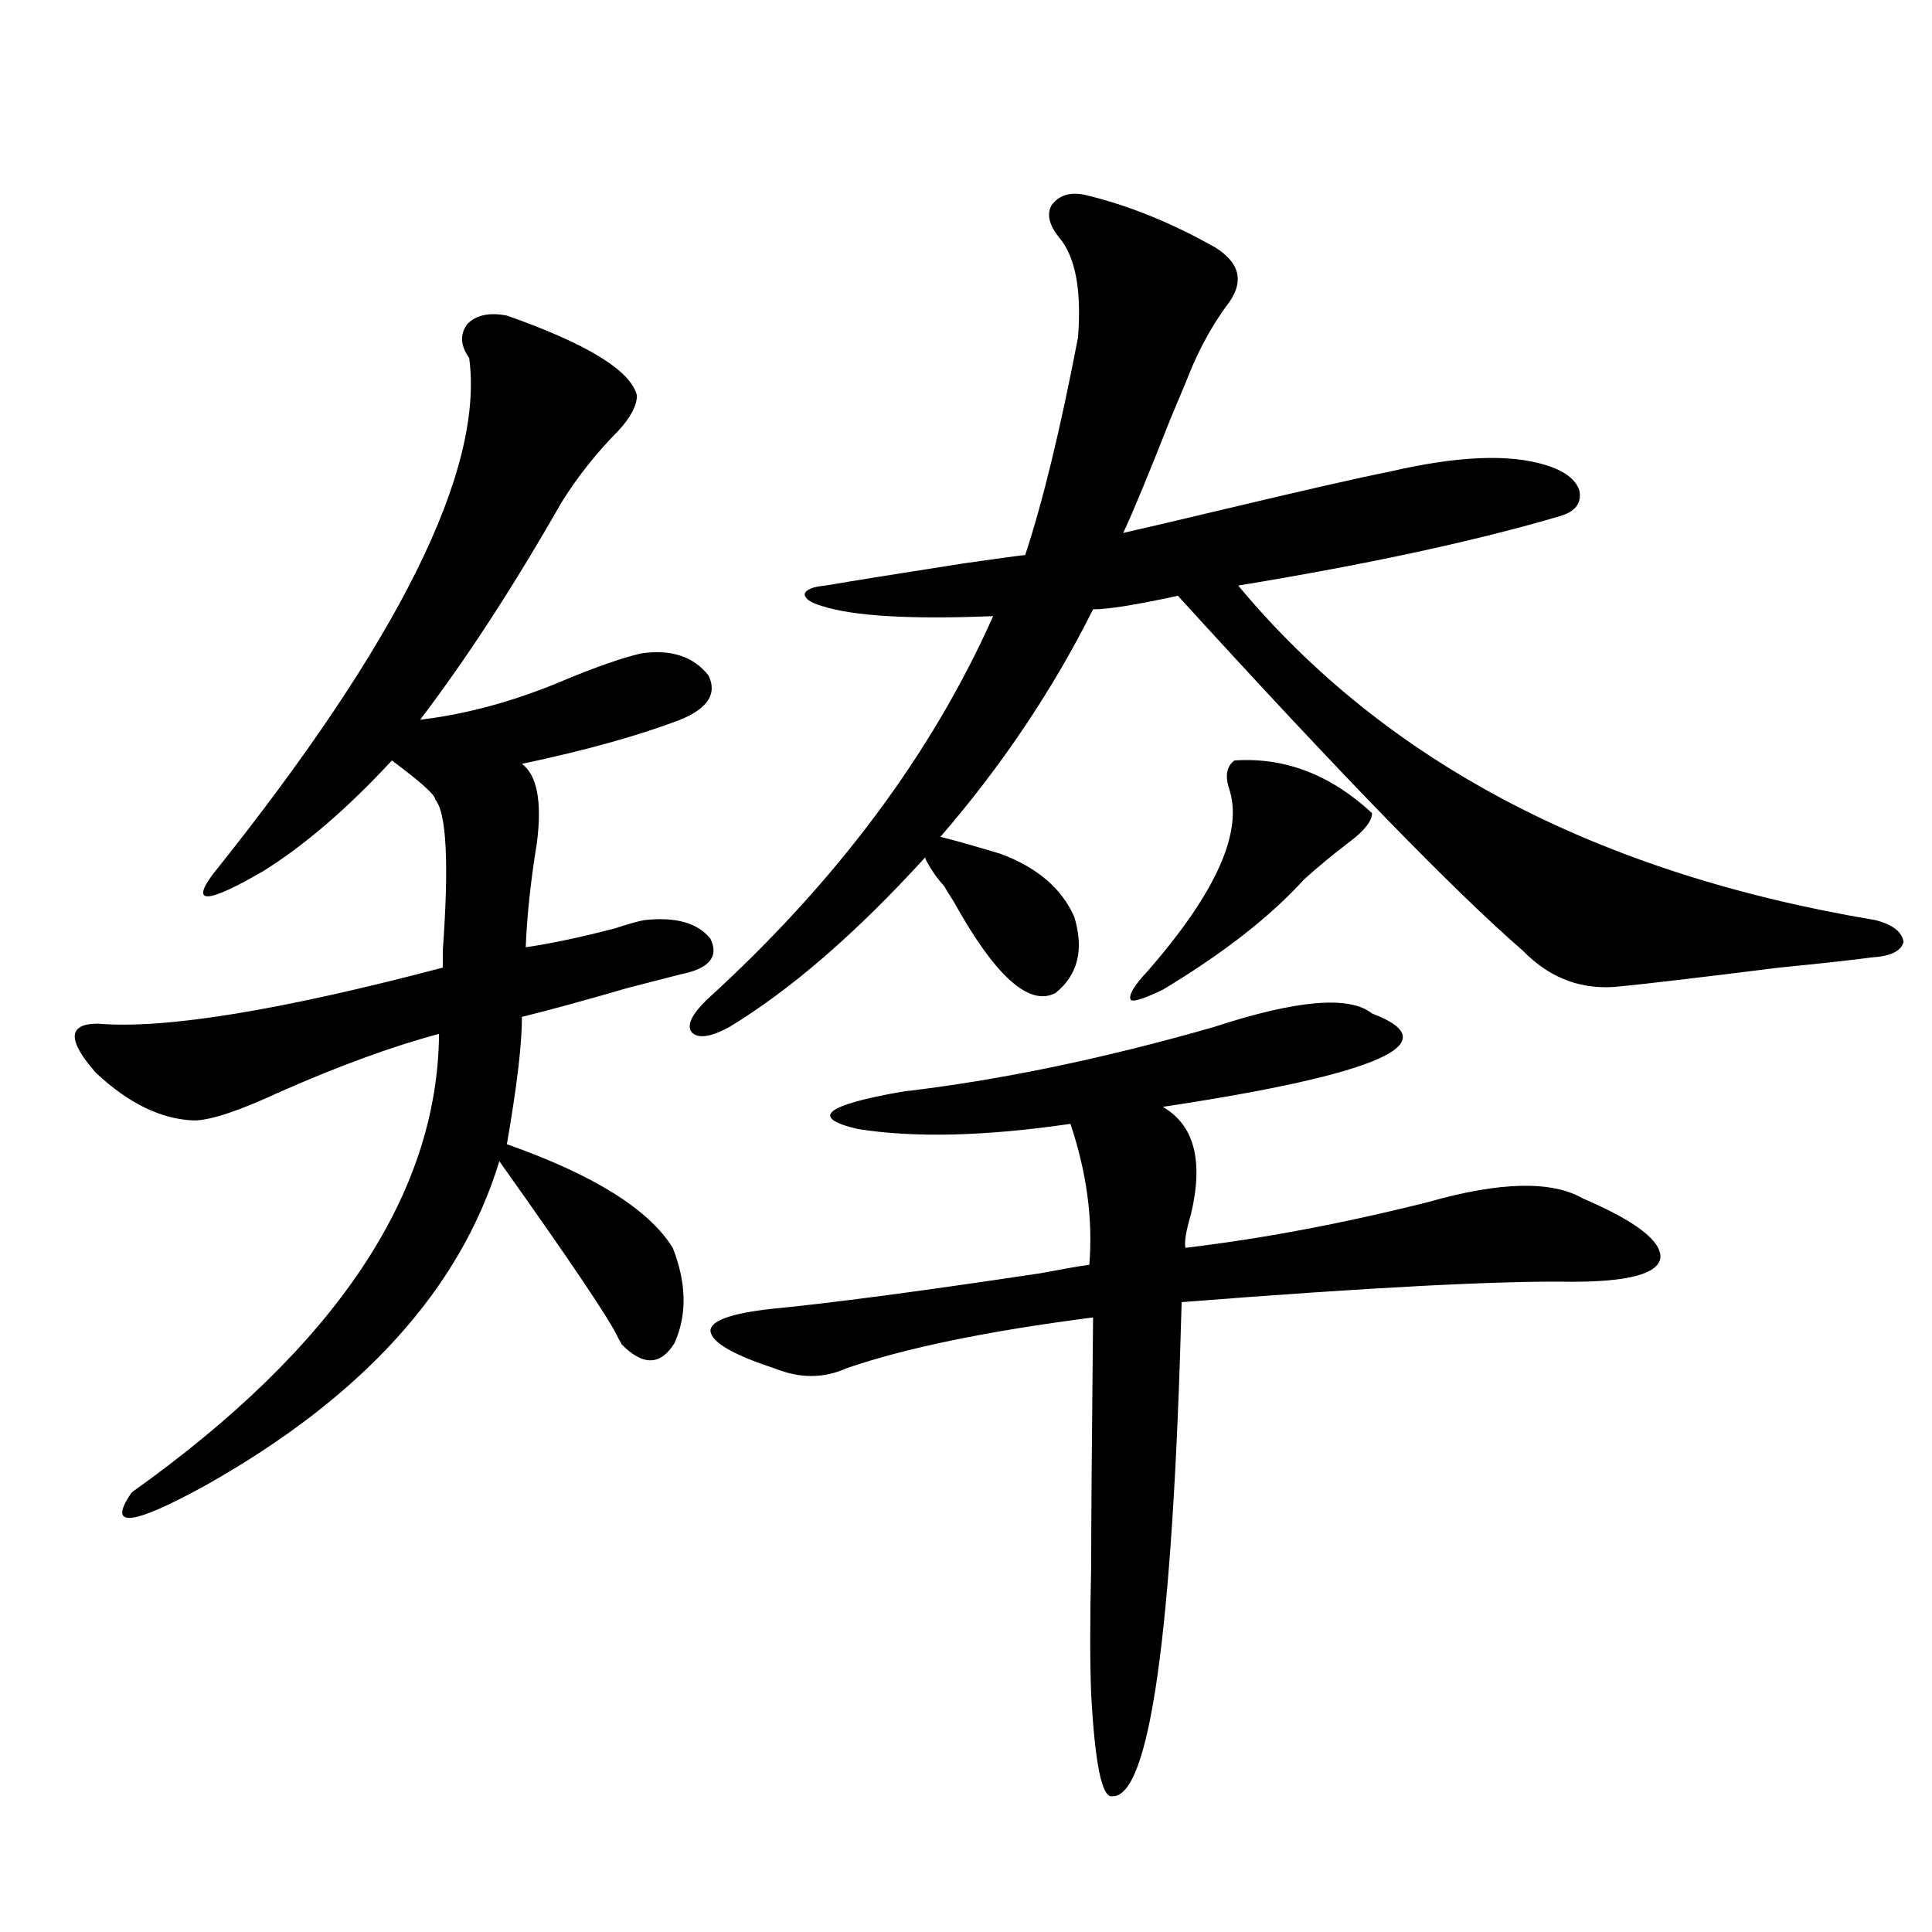 <?xml version="1.0" encoding="utf-8"?>
<!-- Generator: Adobe Illustrator 16.0.0, SVG Export Plug-In . SVG Version: 6.00 Build 0)  -->
<!DOCTYPE svg PUBLIC "-//W3C//DTD SVG 1.1//EN" "http://www.w3.org/Graphics/SVG/1.1/DTD/svg11.dtd">
<svg version="1.1" id="图层_1" xmlns="http://www.w3.org/2000/svg" xmlns:xlink="http://www.w3.org/1999/xlink" x="0px" y="0px"
	 width="1000px" height="1000px" viewBox="0 0 1000 1000" enable-background="new 0 0 1000 1000" xml:space="preserve">
<path d="M262.359,163.34c41.615,14.653,64.054,28.427,67.315,41.309c0,5.273-3.262,11.426-9.756,18.457
	c-11.066,11.138-20.822,23.442-29.268,36.914c-24.725,43.368-49.114,80.859-73.169,112.5c24.71-2.925,50.075-9.956,76.096-21.094
	c15.609-6.44,28.292-10.835,38.048-13.184c15.609-2.335,27.316,1.47,35.121,11.426c4.543,9.38-0.335,17.001-14.634,22.852
	c-21.463,8.212-48.779,15.82-81.949,22.852c7.805,5.864,10.396,19.336,7.805,40.43c-3.262,19.927-5.213,38.095-5.854,54.492
	c12.348-1.758,27.637-4.972,45.853-9.668c7.149-2.335,12.348-3.804,15.609-4.395c16.25-1.758,27.637,1.47,34.146,9.668
	c4.543,9.38-0.655,15.532-15.609,18.457c-4.558,1.181-13.658,3.516-27.316,7.031c-22.118,6.454-40.334,11.426-54.633,14.941
	c0,14.063-2.606,36.035-7.805,65.918c44.877,15.82,73.489,33.7,85.852,53.613c7.149,18.169,7.47,34.579,0.976,49.219
	c-7.164,11.728-16.265,12.017-27.316,0.879c-0.655-1.167-1.311-2.335-1.951-3.516c-3.902-8.789-24.39-39.249-61.462-91.406
	c-20.167,66.22-70.897,122.168-152.191,167.871C67.883,790,55.2,791.181,68.218,772.422
	c105.363-74.995,158.365-154.097,159.021-237.305c-24.069,6.454-51.386,16.411-81.949,29.883
	c-21.463,9.97-36.432,14.941-44.877,14.941c-16.92-0.577-33.825-8.789-50.73-24.609c-14.969-16.987-14.634-25.488,0.976-25.488
	c34.466,2.938,93.977-6.729,178.532-29.004c0-1.758,0-4.683,0-8.789c3.247-45.112,1.951-71.191-3.902-78.223
	c0-2.335-7.484-9.077-22.438-20.215c-22.773,24.609-44.877,43.657-66.34,57.129c-29.268,17.001-38.048,17.578-26.341,1.758
	c96.248-120.108,140.484-209.18,132.68-267.188c-4.558-6.44-4.878-12.305-0.976-17.578
	C246.415,163.052,253.244,161.582,262.359,163.34z M488.695,458.652c-3.262-3.516-6.188-7.608-8.78-12.305
	c-0.655-1.167-0.976-2.046-0.976-2.637c-35.776,39.263-69.602,68.555-101.461,87.891c-9.756,5.273-16.265,6.152-19.512,2.637
	c-2.606-3.516,0-9.077,7.805-16.699c66.98-60.933,116.415-127.14,148.289-198.633c-42.926,1.758-72.528,0-88.778-5.273
	c-5.854-1.758-8.78-3.804-8.78-6.152c0.641-2.335,4.223-3.804,10.731-4.395c13.658-2.335,37.393-6.152,71.218-11.426
	c16.25-2.335,26.981-3.804,32.194-4.395c9.101-27.534,18.201-65.039,27.316-112.5c1.951-24.609-1.311-41.886-9.756-51.855
	c-5.213-6.44-6.509-12.003-3.902-16.699c3.902-5.273,9.756-7.031,17.561-5.273c22.104,5.273,44.542,14.364,67.315,27.246
	c13.003,8.212,14.954,18.169,5.854,29.883c-6.509,8.789-12.362,19.048-17.561,30.762c-2.606,6.454-6.509,15.82-11.707,28.125
	c-11.066,28.125-19.191,47.763-24.39,58.887c10.396-2.335,26.661-6.152,48.779-11.426c44.222-10.547,73.81-17.276,88.778-20.215
	c35.121-8.198,62.103-9.366,80.974-3.516c9.756,2.938,15.609,7.333,17.561,13.184c1.296,6.454-1.951,10.849-9.756,13.184
	c-43.581,12.896-99.189,24.911-166.825,36.035c76.096,91.406,186.002,149.126,329.748,173.145
	c9.101,2.349,13.979,6.152,14.634,11.426c-1.311,4.696-6.829,7.333-16.585,7.91c-8.46,1.181-24.39,2.938-47.804,5.273
	c-42.285,5.273-69.602,8.501-81.949,9.668c-19.512,2.349-36.432-3.804-50.73-18.457c-35.776-31.05-95.287-92.285-178.532-183.691
	c-21.463,4.696-36.097,7.031-43.901,7.031c-20.822,41.61-47.163,80.859-79.022,117.773c5.198,1.181,15.609,4.106,31.219,8.789
	c18.856,7.031,31.539,17.88,38.048,32.52c5.198,17.001,1.951,30.185-9.756,39.551c-13.658,7.031-31.219-8.789-52.682-47.461
	C490.967,462.47,489.336,459.833,488.695,458.652z M710.153,524.57c40.319,15.243,4.223,31.353-108.29,48.34
	c16.25,9.38,21.128,27.837,14.634,55.371c-2.606,8.789-3.582,14.653-2.927,17.578c39.664-4.683,81.614-12.593,125.851-23.73
	c37.072-10.547,63.733-11.124,79.998-1.758c27.316,11.728,40.64,21.973,39.999,30.762c-1.311,8.212-16.585,12.305-45.853,12.305
	c-37.728-0.577-105.043,2.938-201.946,10.547c-4.558,171.675-16.585,256.929-36.097,255.762c-5.213,0.577-8.78-17.001-10.731-52.734
	c-0.655-16.411-0.655-38.672,0-66.797c0-20.503,0.32-63.281,0.976-128.32c-54.633,7.031-97.238,15.82-127.802,26.367
	c-11.707,5.273-24.069,5.273-37.072,0c-21.463-7.031-32.529-13.472-33.17-19.336c0-5.273,10.396-9.077,31.219-11.426
	c30.563-2.925,77.071-9.077,139.509-18.457c12.348-2.335,20.808-3.804,25.365-4.395c1.951-23.429-1.311-47.749-9.756-72.949
	c-44.236,6.454-80.974,7.333-110.241,2.637c-24.725-5.851-16.92-12.305,23.414-19.336c50.075-5.851,103.732-16.987,160.972-33.398
	C671.13,517.539,698.446,515.204,710.153,524.57z M638.936,393.613c26.006-1.758,49.755,7.333,71.218,27.246
	c0,4.106-3.902,9.091-11.707,14.941c-8.46,6.454-16.265,12.896-23.414,19.336c-17.561,19.336-41.95,38.384-73.169,57.129
	c-9.756,4.696-15.289,6.454-16.585,5.273c-1.311-2.335,1.616-7.319,8.78-14.941c35.762-41.007,49.755-72.647,41.95-94.922
	C634.058,401.235,635.033,396.552,638.936,393.613z"/>
</svg>

